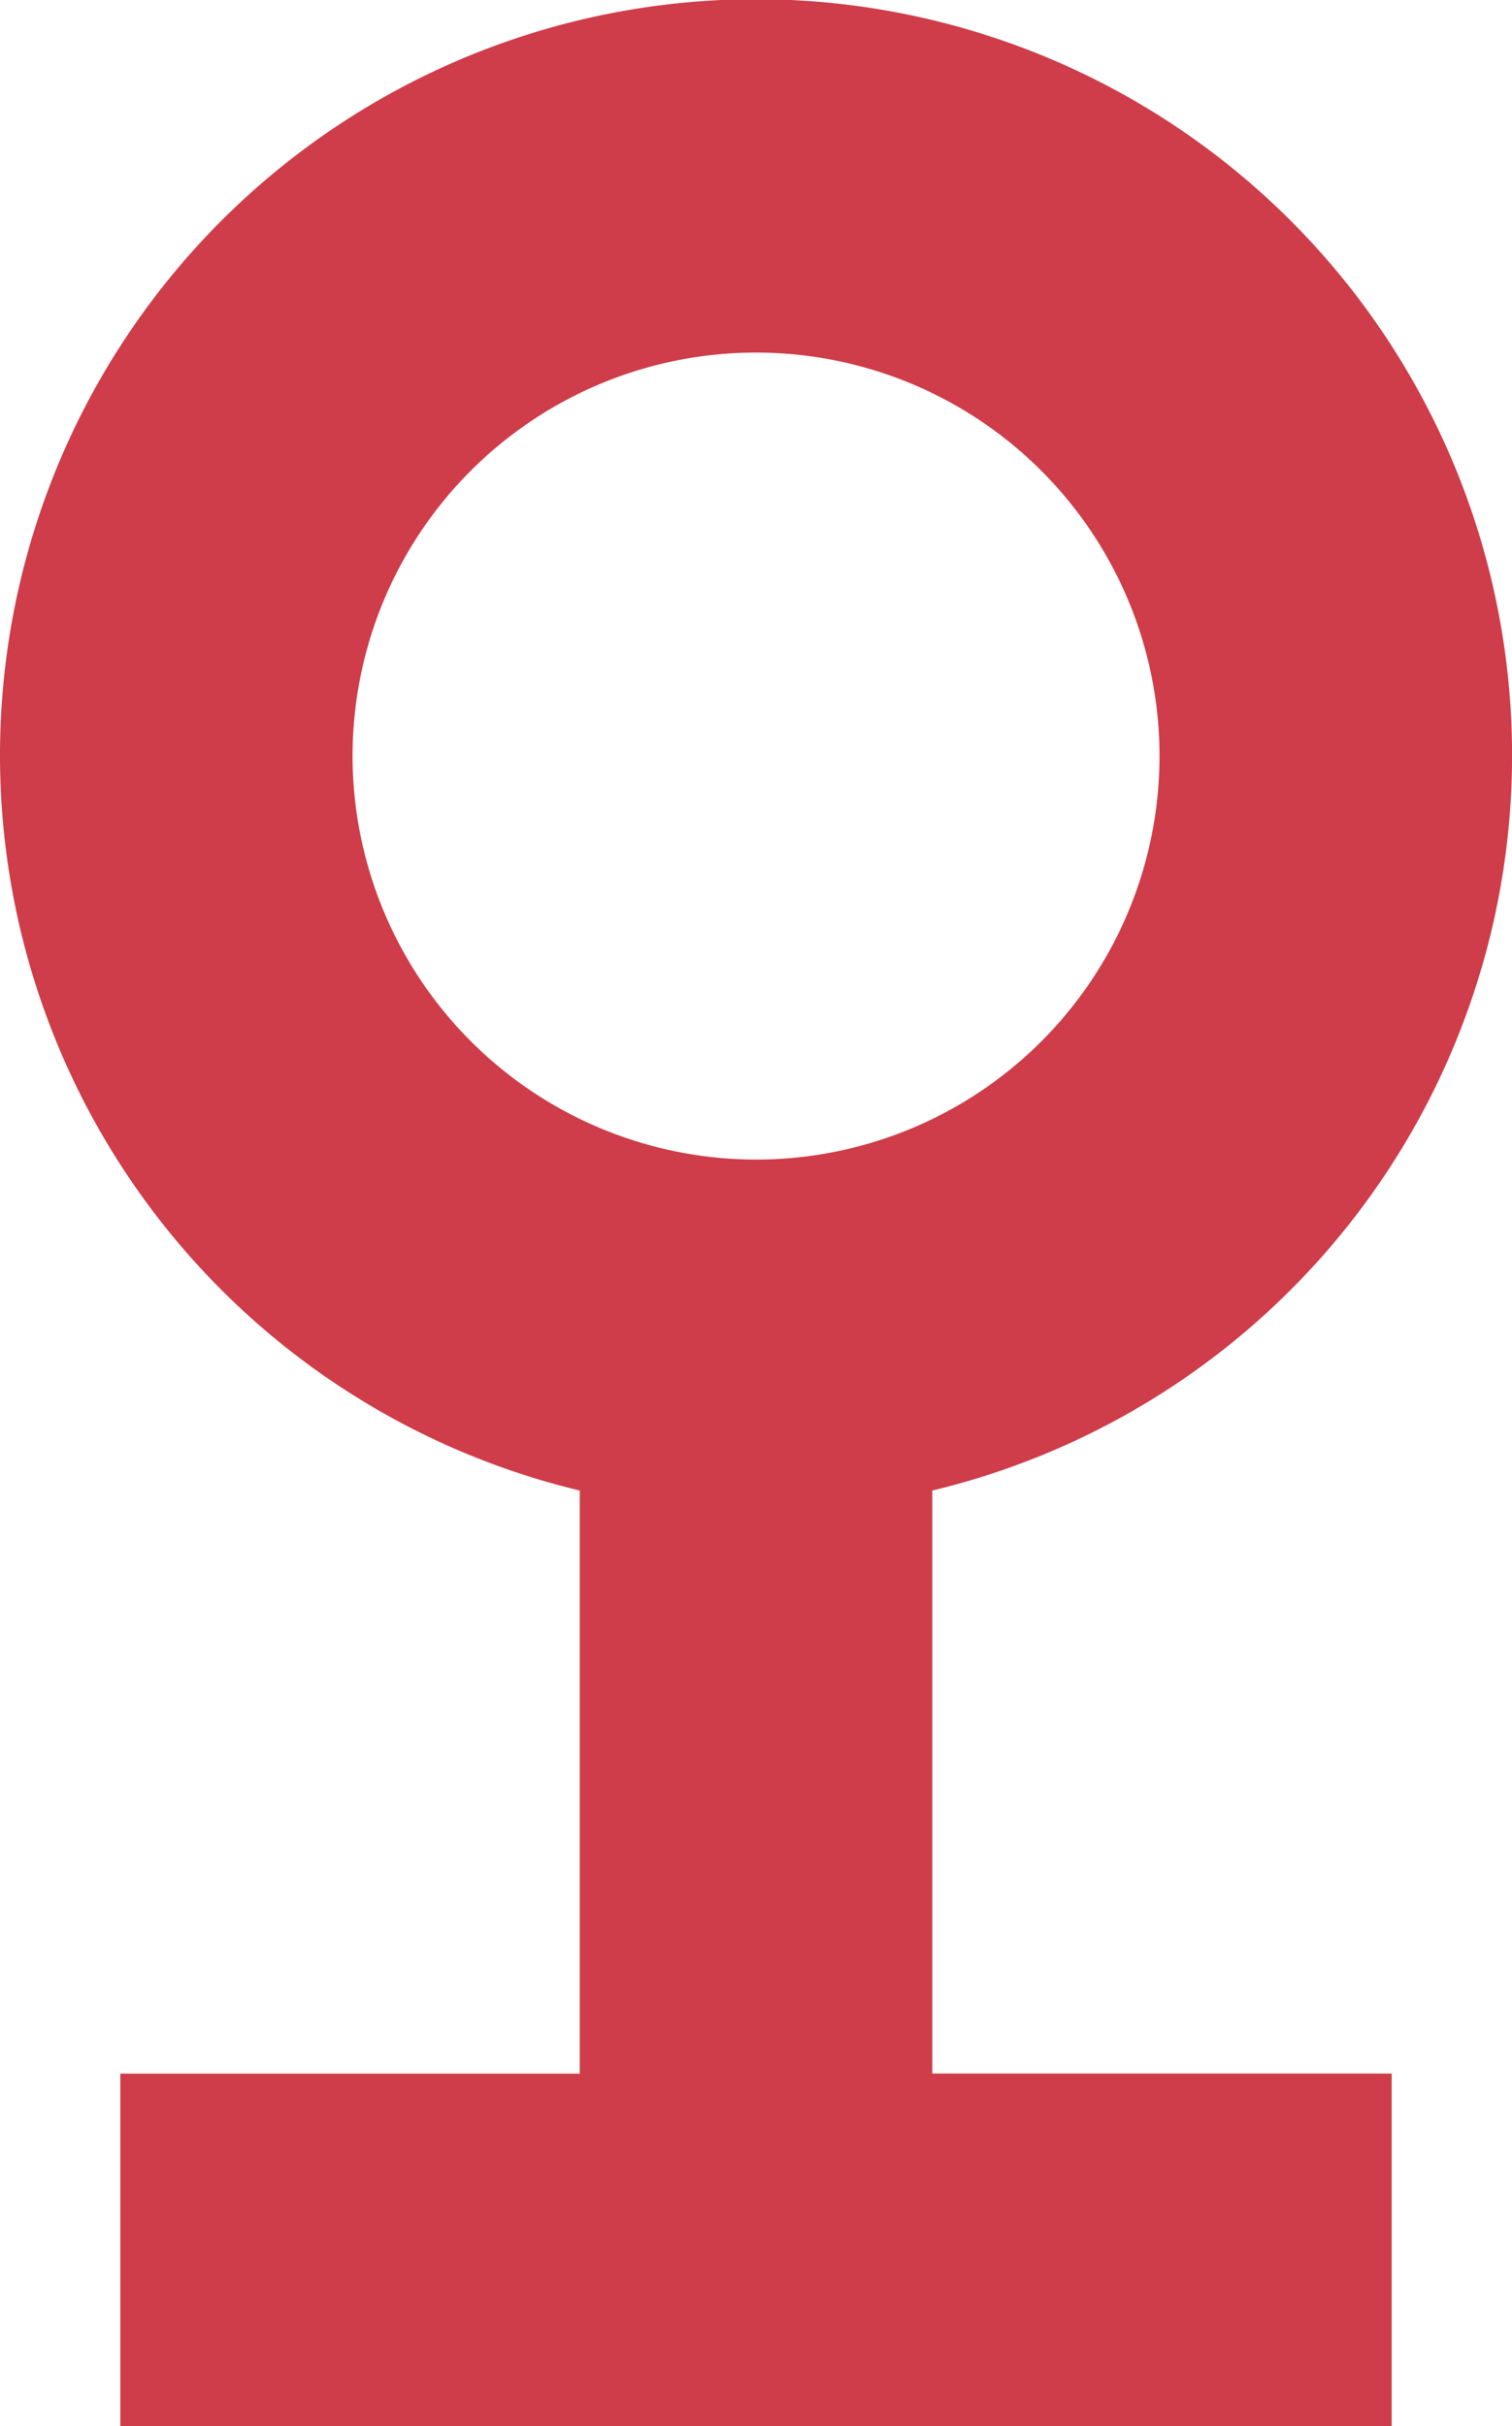 <svg xmlns="http://www.w3.org/2000/svg" viewBox="0 0 21.949 35.217"><defs><style>.cls-1{fill:#ce3d49;}</style></defs><g id="レイヤー_2" data-name="レイヤー 2"><g id="text"><path class="cls-1" d="M13.534,21.636a10.975,10.975,0,1,0-5.118,0v8.464H1.747v5.118h18.455V30.099H13.534ZM5.118,10.975a5.857,5.857,0,1,1,5.857,5.857A5.863,5.863,0,0,1,5.118,10.975Z"/></g></g></svg>